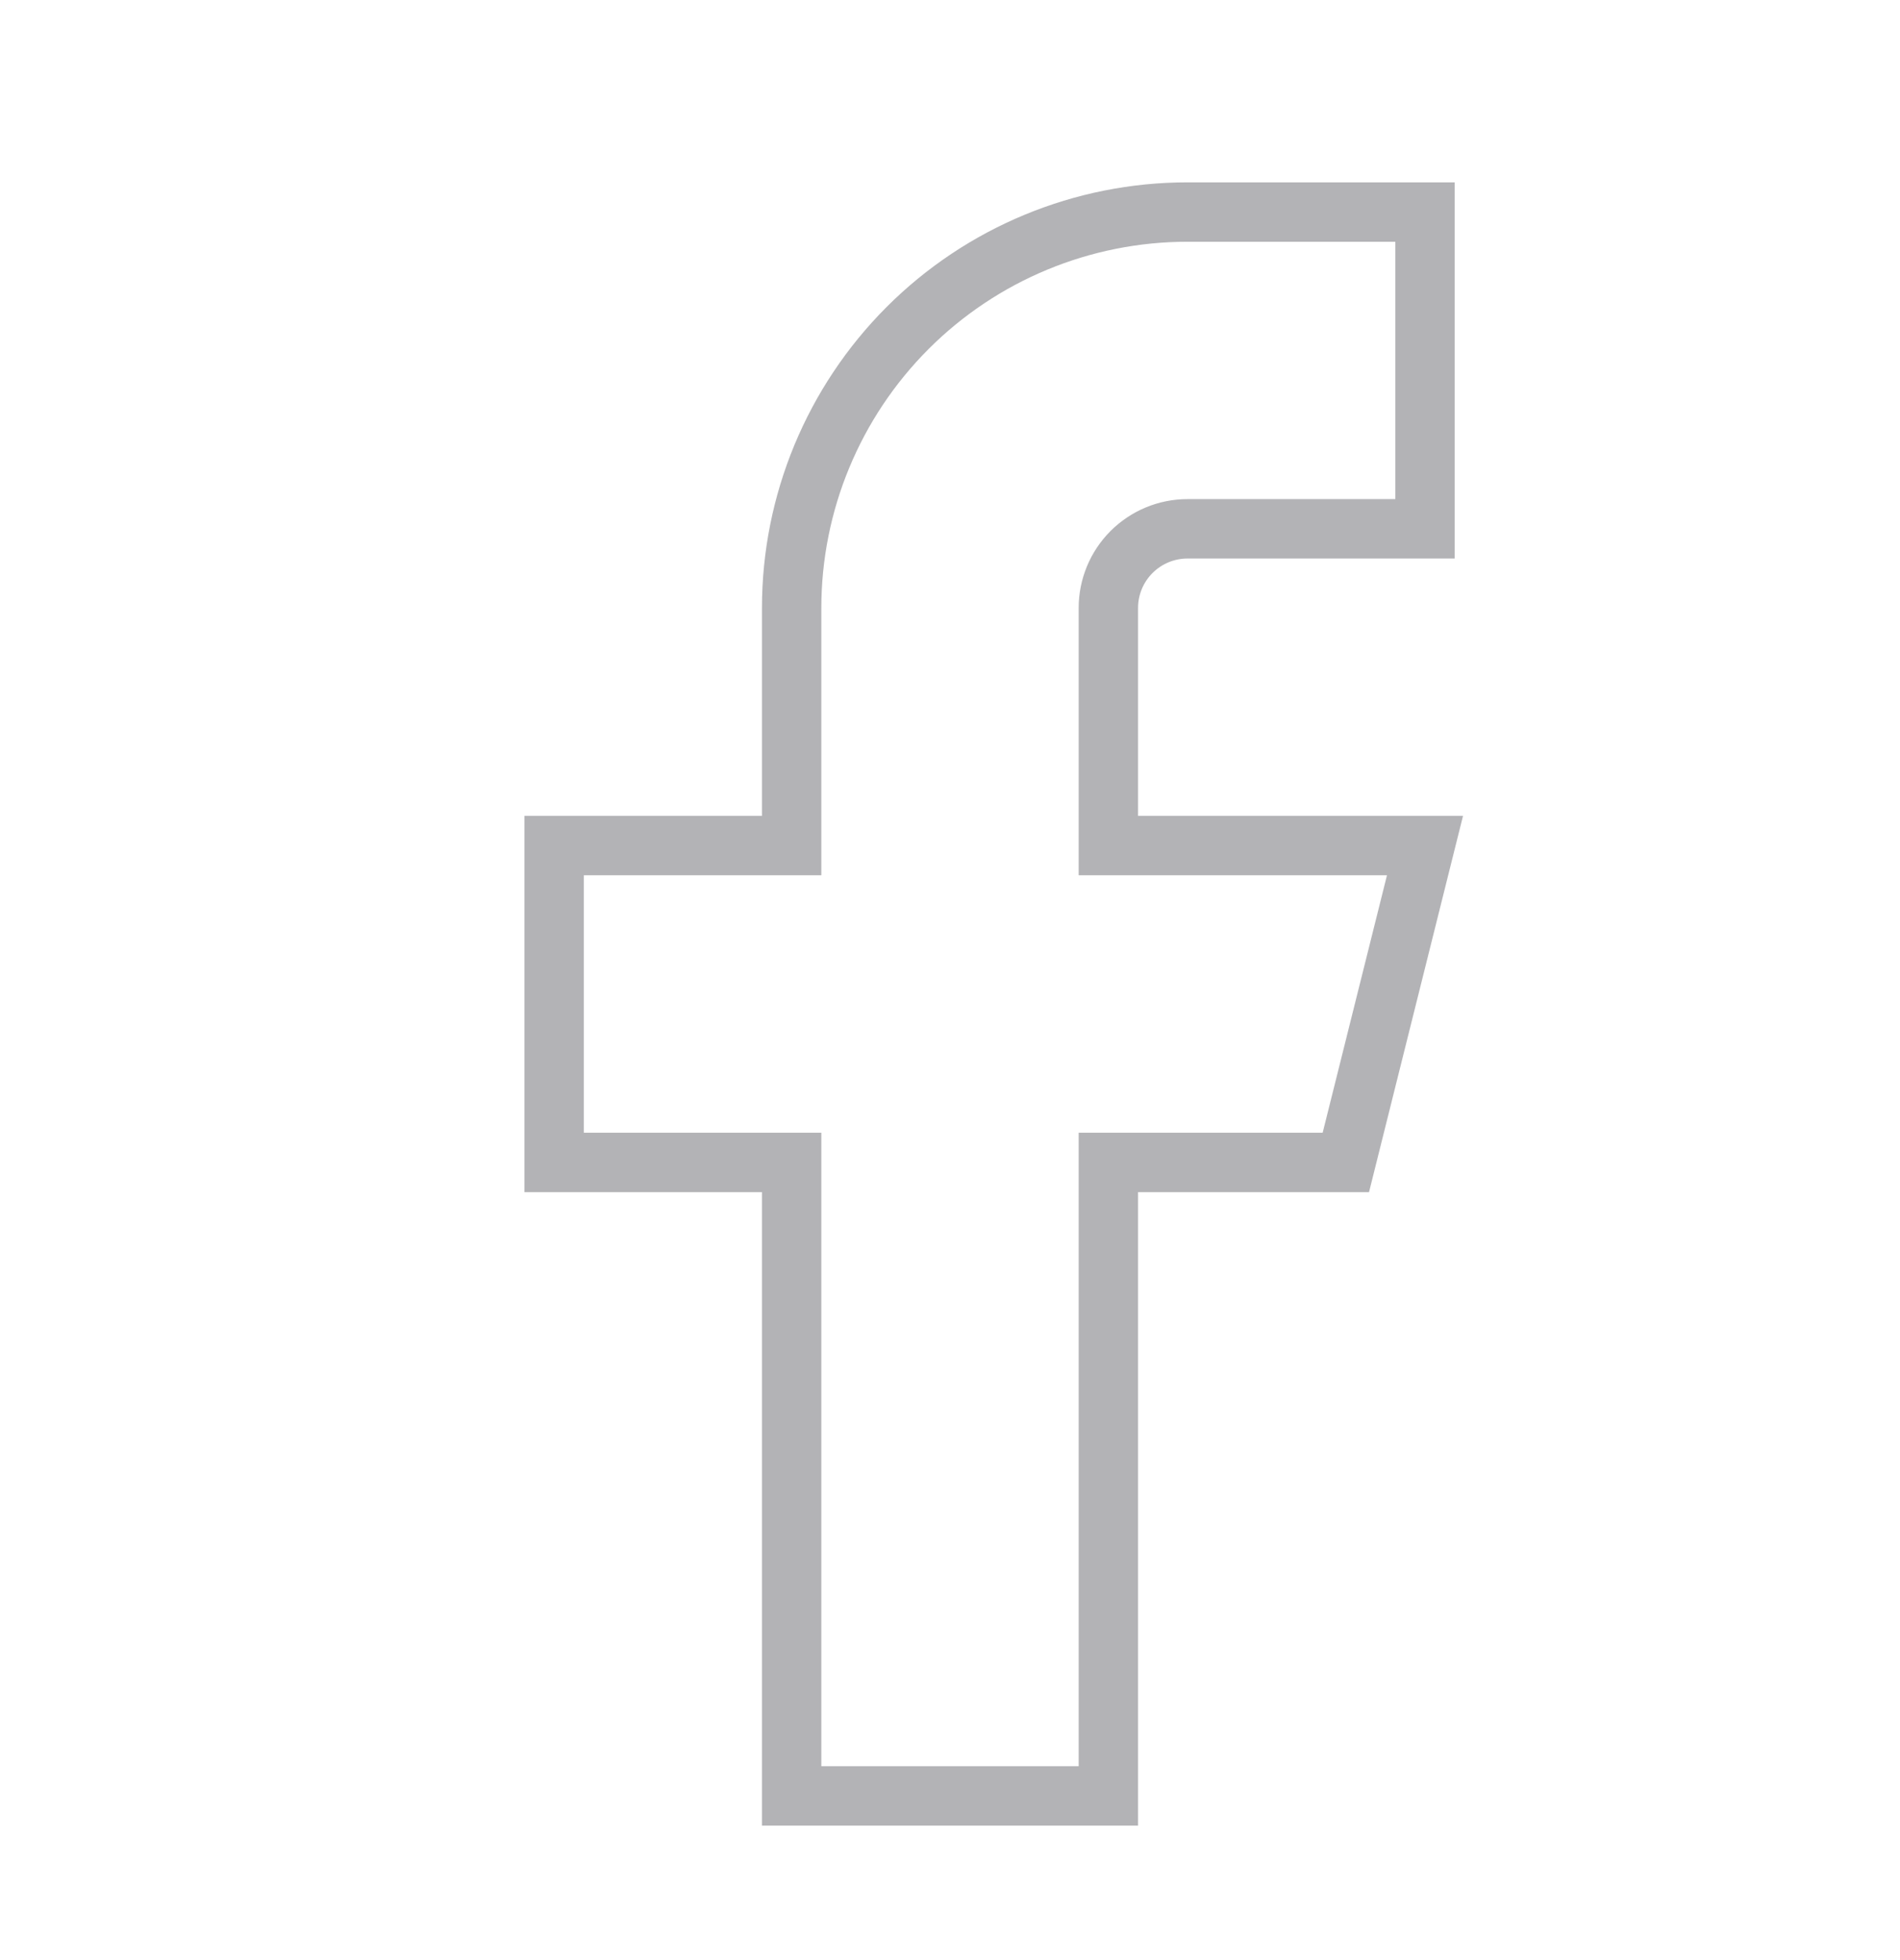<svg width="32" height="33" viewBox="0 0 32 33" fill="none" xmlns="http://www.w3.org/2000/svg">
<path d="M24 3.57H20C18.232 3.57 16.536 4.272 15.286 5.522C14.036 6.773 13.333 8.468 13.333 10.236V14.236H9.333V19.57H13.333V30.236H18.667V19.57H22.667L24 14.236H18.667V10.236C18.667 9.883 18.807 9.544 19.057 9.294C19.307 9.044 19.646 8.903 20 8.903H24V3.57Z" stroke="#B3B3B6" strokeWidth="2.5" strokeLinecap="round" strokeLinejoin="round"/>
</svg>

